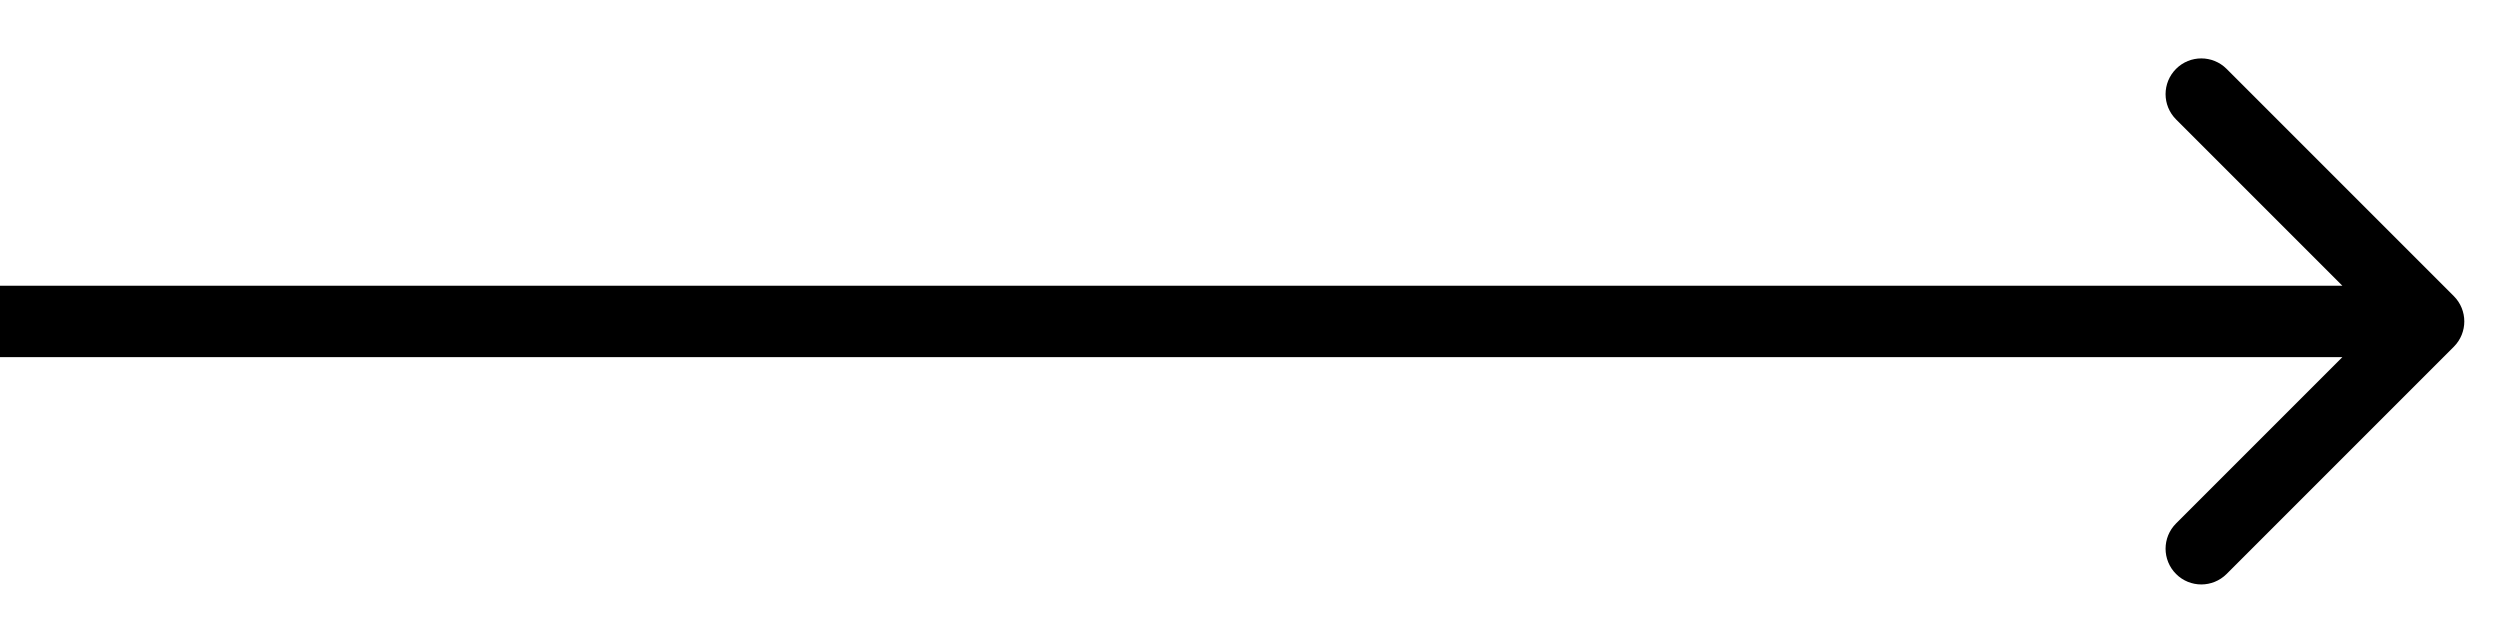 <svg width="35" height="9" viewBox="0 0 35 9" fill="none" xmlns="http://www.w3.org/2000/svg">
<path d="M34.354 4.854C34.549 4.658 34.549 4.342 34.354 4.146L31.172 0.964C30.976 0.769 30.66 0.769 30.465 0.964C30.269 1.16 30.269 1.476 30.465 1.672L33.293 4.5L30.465 7.328C30.269 7.524 30.269 7.84 30.465 8.036C30.66 8.231 30.976 8.231 31.172 8.036L34.354 4.854ZM0 5H34V4H0V5Z" fill="black"/>
</svg>
